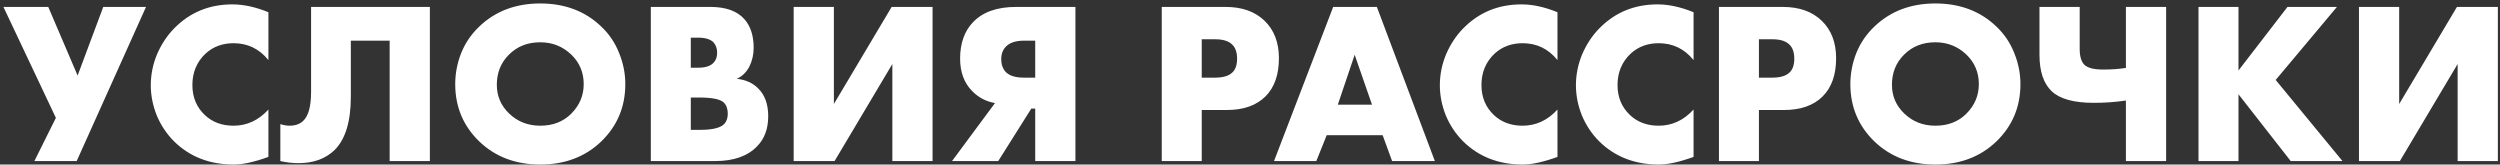 <?xml version="1.0" encoding="UTF-8"?> <svg xmlns="http://www.w3.org/2000/svg" width="714" height="47" viewBox="0 0 714 47" fill="none"><rect x="0" y="0" width="714" height="47" fill="#333333" stroke="none"/> <path d="M0.979 1.978H13.784L22.166 21.58L29.491 1.978H41.702L21.901 46H9.823L15.961 33.658L0.979 1.978ZM76.659 31.282V44.812C72.655 46.264 69.355 46.99 66.759 46.99C59.895 46.99 54.219 44.79 49.731 40.39C47.619 38.278 45.969 35.814 44.781 32.998C43.637 30.138 43.065 27.256 43.065 24.352C43.065 21.316 43.659 18.368 44.847 15.508C46.079 12.648 47.707 10.184 49.731 8.116C54.219 3.54 59.763 1.252 66.363 1.252C69.575 1.252 73.007 2 76.659 3.496V17.158C74.063 13.946 70.741 12.34 66.693 12.34C63.569 12.34 60.929 13.308 58.773 15.244C56.221 17.62 54.945 20.634 54.945 24.286C54.945 27.762 56.133 30.622 58.509 32.866C60.665 34.89 63.393 35.902 66.693 35.902C70.521 35.902 73.843 34.362 76.659 31.282ZM88.845 1.978H122.769V46H111.285V11.614H100.197V27.652C100.197 34.692 98.657 39.752 95.577 42.832C92.981 45.34 89.549 46.594 85.281 46.594C83.521 46.594 81.783 46.396 80.067 46V35.44C80.991 35.748 81.871 35.902 82.707 35.902C84.291 35.902 85.567 35.462 86.535 34.582C88.075 33.174 88.845 30.402 88.845 26.266V1.978ZM178.588 24.022C178.588 30.534 176.278 36.012 171.658 40.456C167.082 44.812 161.296 46.99 154.3 46.99C147.304 46.99 141.518 44.812 136.942 40.456C132.322 36.012 130.012 30.534 130.012 24.022C130.012 20.986 130.584 18.016 131.728 15.112C132.916 12.208 134.654 9.678 136.942 7.522C141.518 3.166 147.304 0.988 154.3 0.988C161.296 0.988 167.082 3.166 171.658 7.522C173.946 9.678 175.662 12.208 176.806 15.112C177.994 18.016 178.588 20.986 178.588 24.022ZM154.3 12.076C150.692 12.076 147.722 13.242 145.39 15.574C143.058 17.862 141.892 20.744 141.892 24.22C141.892 27.432 143.058 30.16 145.39 32.404C147.81 34.736 150.78 35.902 154.3 35.902C157.908 35.902 160.856 34.758 163.144 32.47C165.52 30.094 166.708 27.278 166.708 24.022C166.708 20.678 165.52 17.862 163.144 15.574C160.68 13.242 157.732 12.076 154.3 12.076ZM204.223 46H185.875V1.978H202.903C207.259 1.978 210.471 3.122 212.539 5.41C214.343 7.39 215.245 10.14 215.245 13.66C215.245 15.596 214.827 17.4 213.991 19.072C213.111 20.7 211.923 21.844 210.427 22.504C212.891 22.768 214.893 23.648 216.433 25.144C218.413 27.036 219.403 29.72 219.403 33.196C219.403 36.804 218.325 39.686 216.169 41.842C213.485 44.614 209.503 46 204.223 46ZM197.293 10.756V19.336H199.405C201.429 19.336 202.881 18.874 203.761 17.95C204.465 17.246 204.817 16.278 204.817 15.046C204.817 13.858 204.465 12.868 203.761 12.076C202.881 11.196 201.429 10.756 199.405 10.756H197.293ZM197.293 27.85V37.09H199.867C203.563 37.09 205.917 36.496 206.929 35.308C207.545 34.604 207.853 33.658 207.853 32.47C207.853 31.106 207.479 30.05 206.731 29.302C205.763 28.334 203.409 27.85 199.669 27.85H197.293ZM226.674 1.978H238.158V29.698L254.658 1.978H266.34V46H254.856V18.28L238.356 46H226.674V1.978ZM271.898 46L284.174 29.434C281.622 28.994 279.444 27.85 277.64 26.002C275.352 23.67 274.208 20.59 274.208 16.762C274.208 12.406 275.418 8.952 277.838 6.4C280.61 3.452 284.724 1.978 290.18 1.978H307.142V46H295.658V31.018H294.536L285.098 46H271.898ZM295.658 22.174V11.614H292.424C290.224 11.614 288.574 12.12 287.474 13.132C286.462 14.056 285.956 15.31 285.956 16.894C285.956 18.478 286.418 19.732 287.342 20.656C288.398 21.668 290.092 22.174 292.424 22.174H295.658ZM350.409 31.414H343.215V46H331.797V1.978H350.013C354.721 1.978 358.439 3.298 361.167 5.938C363.895 8.578 365.259 12.142 365.259 16.63C365.259 21.382 363.961 25.034 361.365 27.586C358.769 30.138 355.117 31.414 350.409 31.414ZM343.215 11.218V22.174H347.043C349.243 22.174 350.849 21.712 351.861 20.788C352.829 19.952 353.313 18.61 353.313 16.762C353.313 15.002 352.873 13.682 351.993 12.802C350.981 11.746 349.353 11.218 347.109 11.218H343.215ZM397.587 46L394.881 38.608H378.909L375.939 46H363.861L380.757 1.978H393.231L409.797 46H397.587ZM382.077 29.896H391.845L386.895 15.64L382.077 29.896ZM444.815 31.282V44.812C440.811 46.264 437.511 46.99 434.915 46.99C428.051 46.99 422.375 44.79 417.887 40.39C415.775 38.278 414.125 35.814 412.937 32.998C411.793 30.138 411.221 27.256 411.221 24.352C411.221 21.316 411.815 18.368 413.003 15.508C414.235 12.648 415.863 10.184 417.887 8.116C422.375 3.54 427.919 1.252 434.519 1.252C437.731 1.252 441.163 2 444.815 3.496V17.158C442.219 13.946 438.897 12.34 434.849 12.34C431.725 12.34 429.085 13.308 426.929 15.244C424.377 17.62 423.101 20.634 423.101 24.286C423.101 27.762 424.289 30.622 426.665 32.866C428.821 34.89 431.549 35.902 434.849 35.902C438.677 35.902 441.999 34.362 444.815 31.282ZM483.68 31.282V44.812C479.676 46.264 476.376 46.99 473.78 46.99C466.916 46.99 461.24 44.79 456.752 40.39C454.64 38.278 452.99 35.814 451.802 32.998C450.658 30.138 450.086 27.256 450.086 24.352C450.086 21.316 450.68 18.368 451.868 15.508C453.1 12.648 454.728 10.184 456.752 8.116C461.24 3.54 466.784 1.252 473.384 1.252C476.596 1.252 480.028 2 483.68 3.496V17.158C481.084 13.946 477.762 12.34 473.714 12.34C470.59 12.34 467.95 13.308 465.794 15.244C463.242 17.62 461.966 20.634 461.966 24.286C461.966 27.762 463.154 30.622 465.53 32.866C467.686 34.89 470.414 35.902 473.714 35.902C477.542 35.902 480.864 34.362 483.68 31.282ZM509.544 31.414H502.35V46H490.932V1.978H509.148C513.856 1.978 517.574 3.298 520.302 5.938C523.03 8.578 524.394 12.142 524.394 16.63C524.394 21.382 523.096 25.034 520.5 27.586C517.904 30.138 514.252 31.414 509.544 31.414ZM502.35 11.218V22.174H506.178C508.378 22.174 509.984 21.712 510.996 20.788C511.964 19.952 512.448 18.61 512.448 16.762C512.448 15.002 512.008 13.682 511.128 12.802C510.116 11.746 508.488 11.218 506.244 11.218H502.35ZM577.037 24.022C577.037 30.534 574.727 36.012 570.107 40.456C565.531 44.812 559.745 46.99 552.749 46.99C545.753 46.99 539.967 44.812 535.391 40.456C530.771 36.012 528.461 30.534 528.461 24.022C528.461 20.986 529.033 18.016 530.177 15.112C531.365 12.208 533.103 9.678 535.391 7.522C539.967 3.166 545.753 0.988 552.749 0.988C559.745 0.988 565.531 3.166 570.107 7.522C572.395 9.678 574.111 12.208 575.255 15.112C576.443 18.016 577.037 20.986 577.037 24.022ZM552.749 12.076C549.141 12.076 546.171 13.242 543.839 15.574C541.507 17.862 540.341 20.744 540.341 24.22C540.341 27.432 541.507 30.16 543.839 32.404C546.259 34.736 549.229 35.902 552.749 35.902C556.357 35.902 559.305 34.758 561.593 32.47C563.969 30.094 565.157 27.278 565.157 24.022C565.157 20.678 563.969 17.862 561.593 15.574C559.129 13.242 556.181 12.076 552.749 12.076ZM607.16 46V28.708C604.256 29.148 601.198 29.368 597.986 29.368C592.31 29.368 588.306 28.268 585.974 26.068C583.642 23.868 582.476 20.392 582.476 15.64V1.978H593.96V13.924C593.96 16.08 594.4 17.598 595.28 18.478C596.204 19.402 598.008 19.864 600.692 19.864C603.024 19.864 605.18 19.71 607.16 19.402V1.978H618.644V46H607.16ZM639.312 1.978V20.128L653.304 1.978H667.428L649.938 22.834L669.012 46H654.228L639.312 26.926V46H627.894V1.978H639.312ZM673.721 1.978H685.205V29.698L701.705 1.978H713.387V46H701.903V18.28L685.403 46H673.721V1.978Z" fill="white"></path> </svg> 